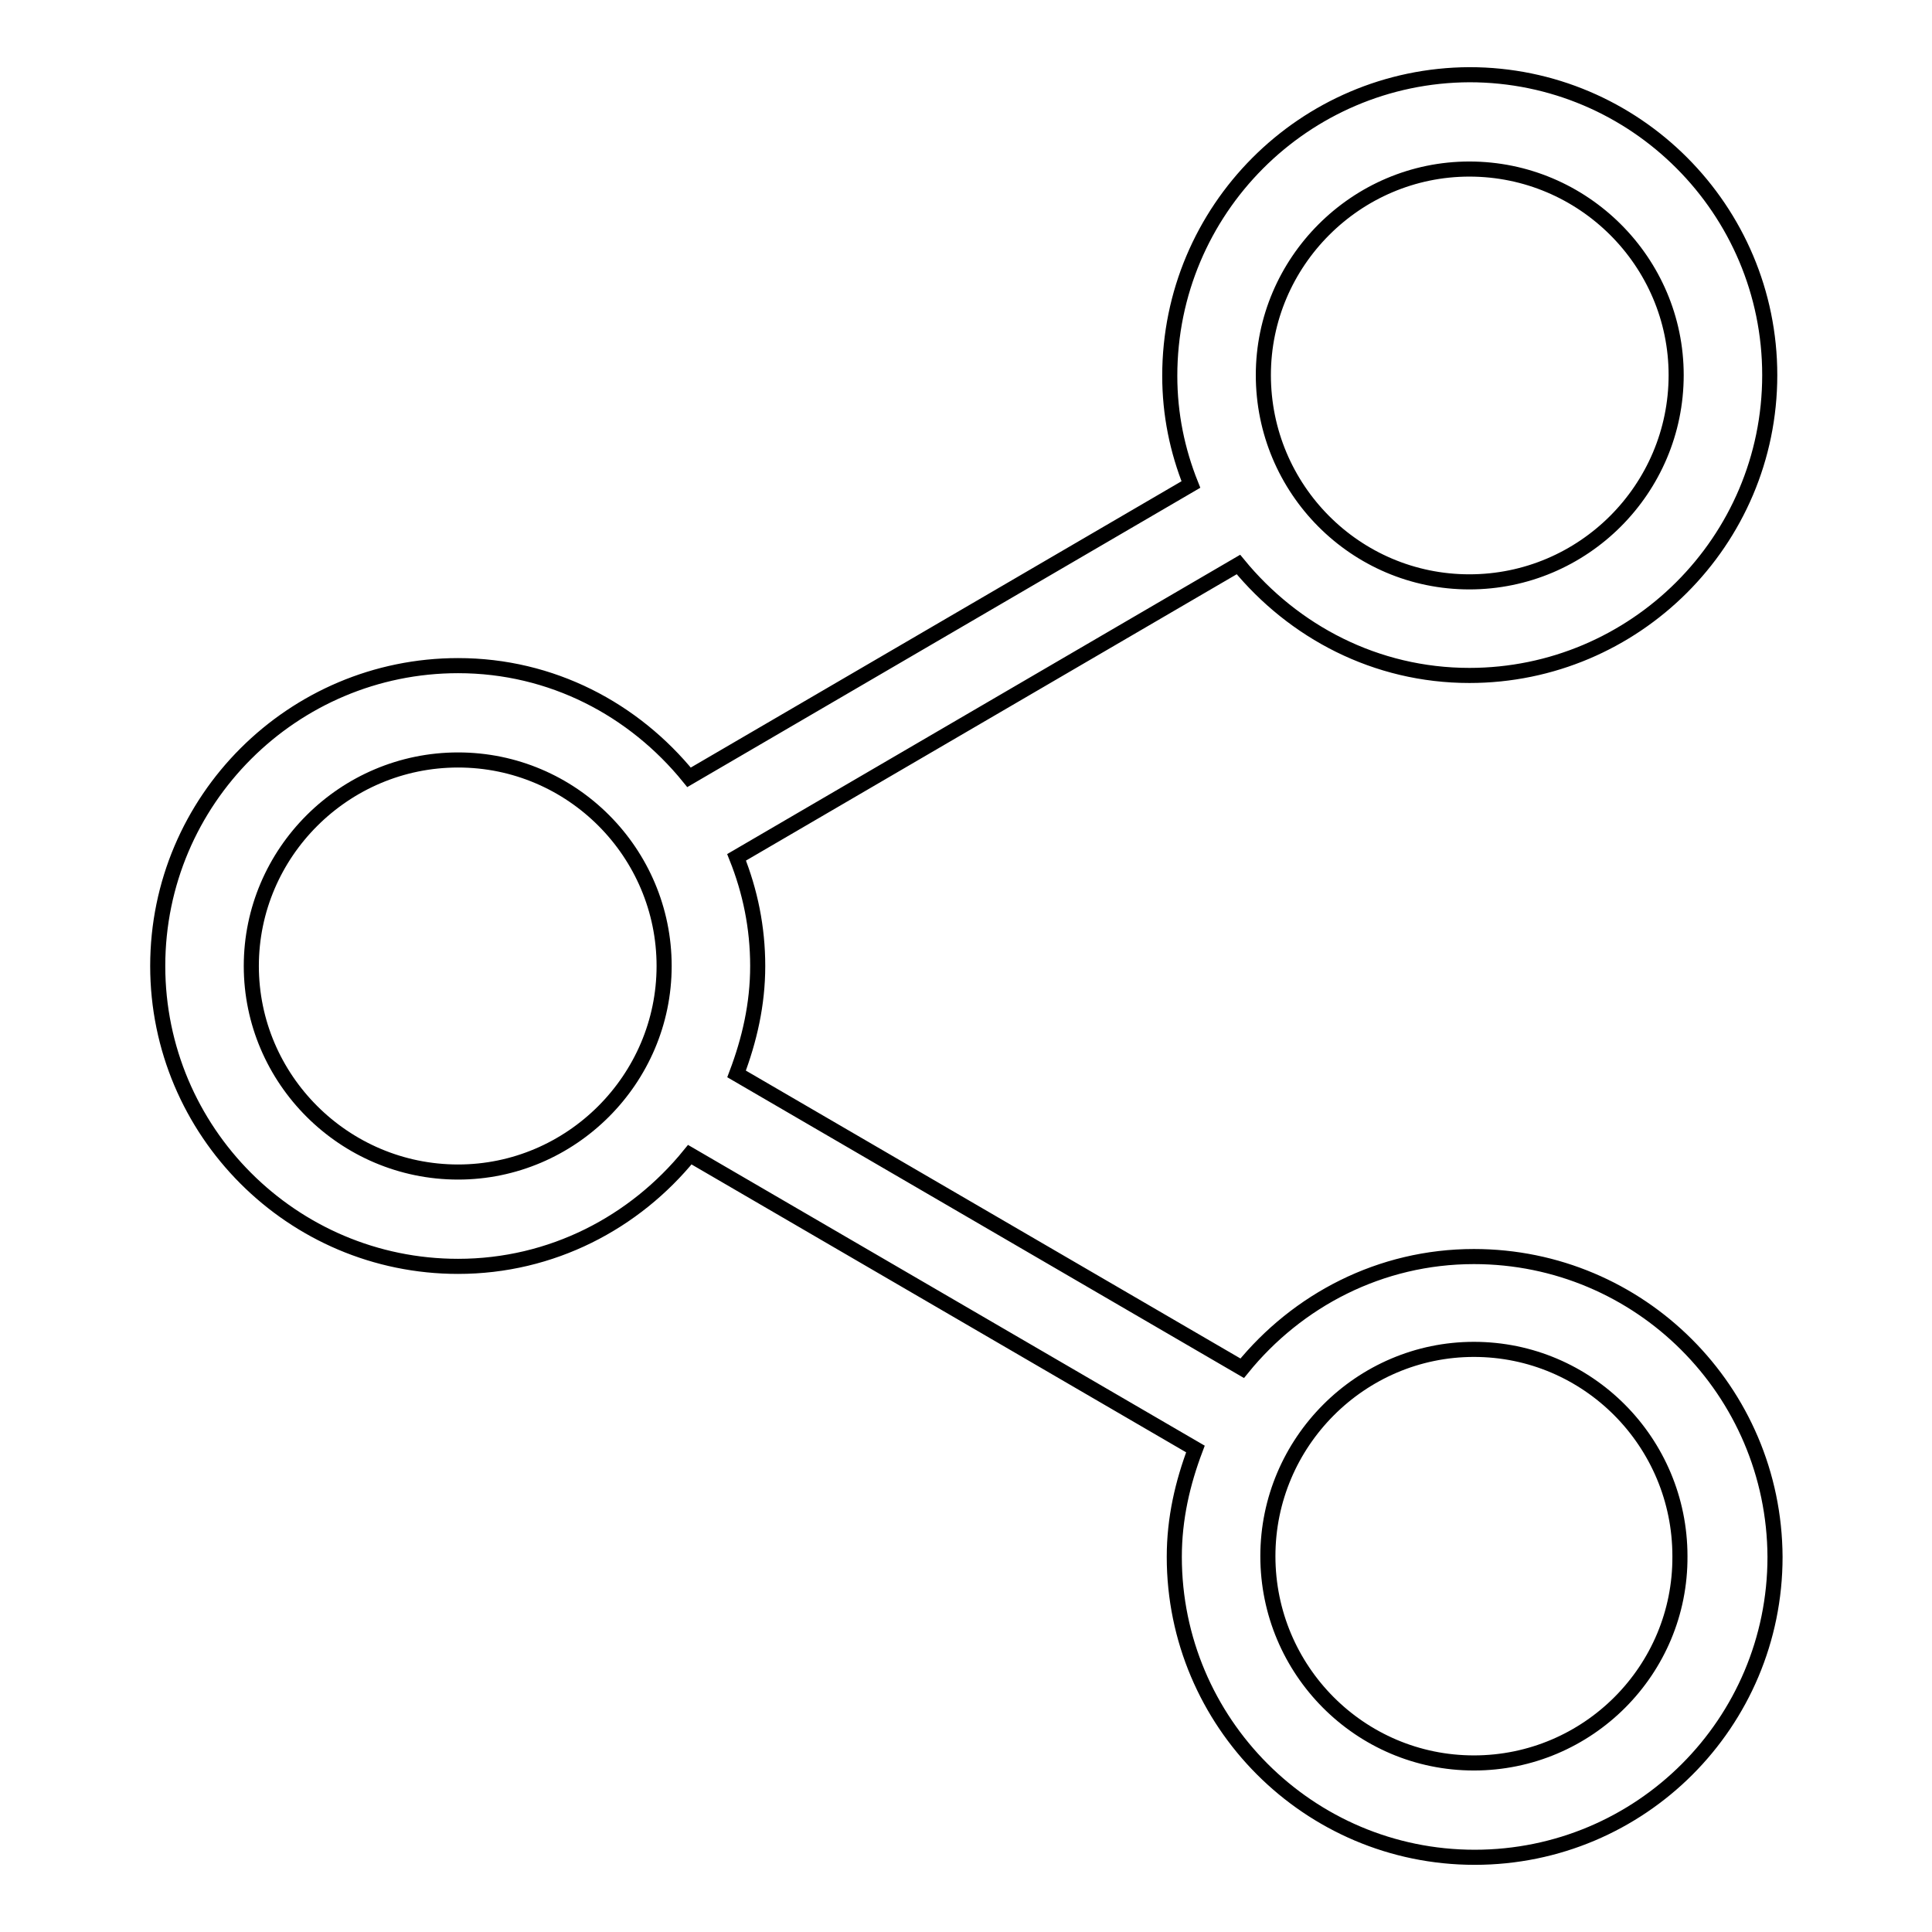 <?xml version="1.0" encoding="utf-8"?>
<!-- Svg Vector Icons : http://www.onlinewebfonts.com/icon -->
<!DOCTYPE svg PUBLIC "-//W3C//DTD SVG 1.1//EN" "http://www.w3.org/Graphics/SVG/1.1/DTD/svg11.dtd">
<svg version="1.1" xmlns="http://www.w3.org/2000/svg" xmlns:xlink="http://www.w3.org/1999/xlink" x="0px" y="0px" viewBox="0 0 256 256" enable-background="new 0 0 256 256" xml:space="preserve">
<g><g><path stroke-width="2" fill-opacity="0" stroke="#000000"  d="M195.3,166.5c-12.4,0-23.4,5.8-30.7,14.8l-67-39c1.7-4.5,2.8-9.2,2.8-14.3c0-5.1-1-9.9-2.8-14.4l66.5-38.8c7.3,8.9,18.2,14.7,30.6,14.7c21.9,0,39.8-17.8,39.8-39.8c0-21.9-17.8-39.8-39.8-39.8C172.8,10,155,27.8,155,49.8c0,5.1,1,9.9,2.8,14.4l-66.5,38.8C84,94,73.1,88.2,60.7,88.2c-21.9,0-39.8,17.8-39.8,39.8c0,21.9,17.8,39.8,39.8,39.8c12.4,0,23.4-5.8,30.7-14.8l67,39c-1.7,4.5-2.8,9.2-2.8,14.3c0,21.9,17.8,39.8,39.8,39.8s39.8-17.8,39.8-39.8C235.1,184.3,217.3,166.5,195.3,166.5z M194.7,22.4c15.1,0,27.4,12.3,27.4,27.3c0,15.1-12.3,27.4-27.4,27.4s-27.3-12.3-27.3-27.4C167.4,34.7,179.7,22.4,194.7,22.4z M60.7,155.3c-15.1,0-27.4-12.3-27.4-27.3s12.3-27.3,27.4-27.3c15.1,0,27.3,12.3,27.3,27.3C88,143,75.7,155.3,60.7,155.3z M195.3,233.6c-15.1,0-27.3-12.3-27.3-27.4c0-15.1,12.3-27.4,27.3-27.4c15.1,0,27.3,12.3,27.3,27.4C222.7,221.3,210.4,233.6,195.3,233.6z"/></g></g>
</svg>